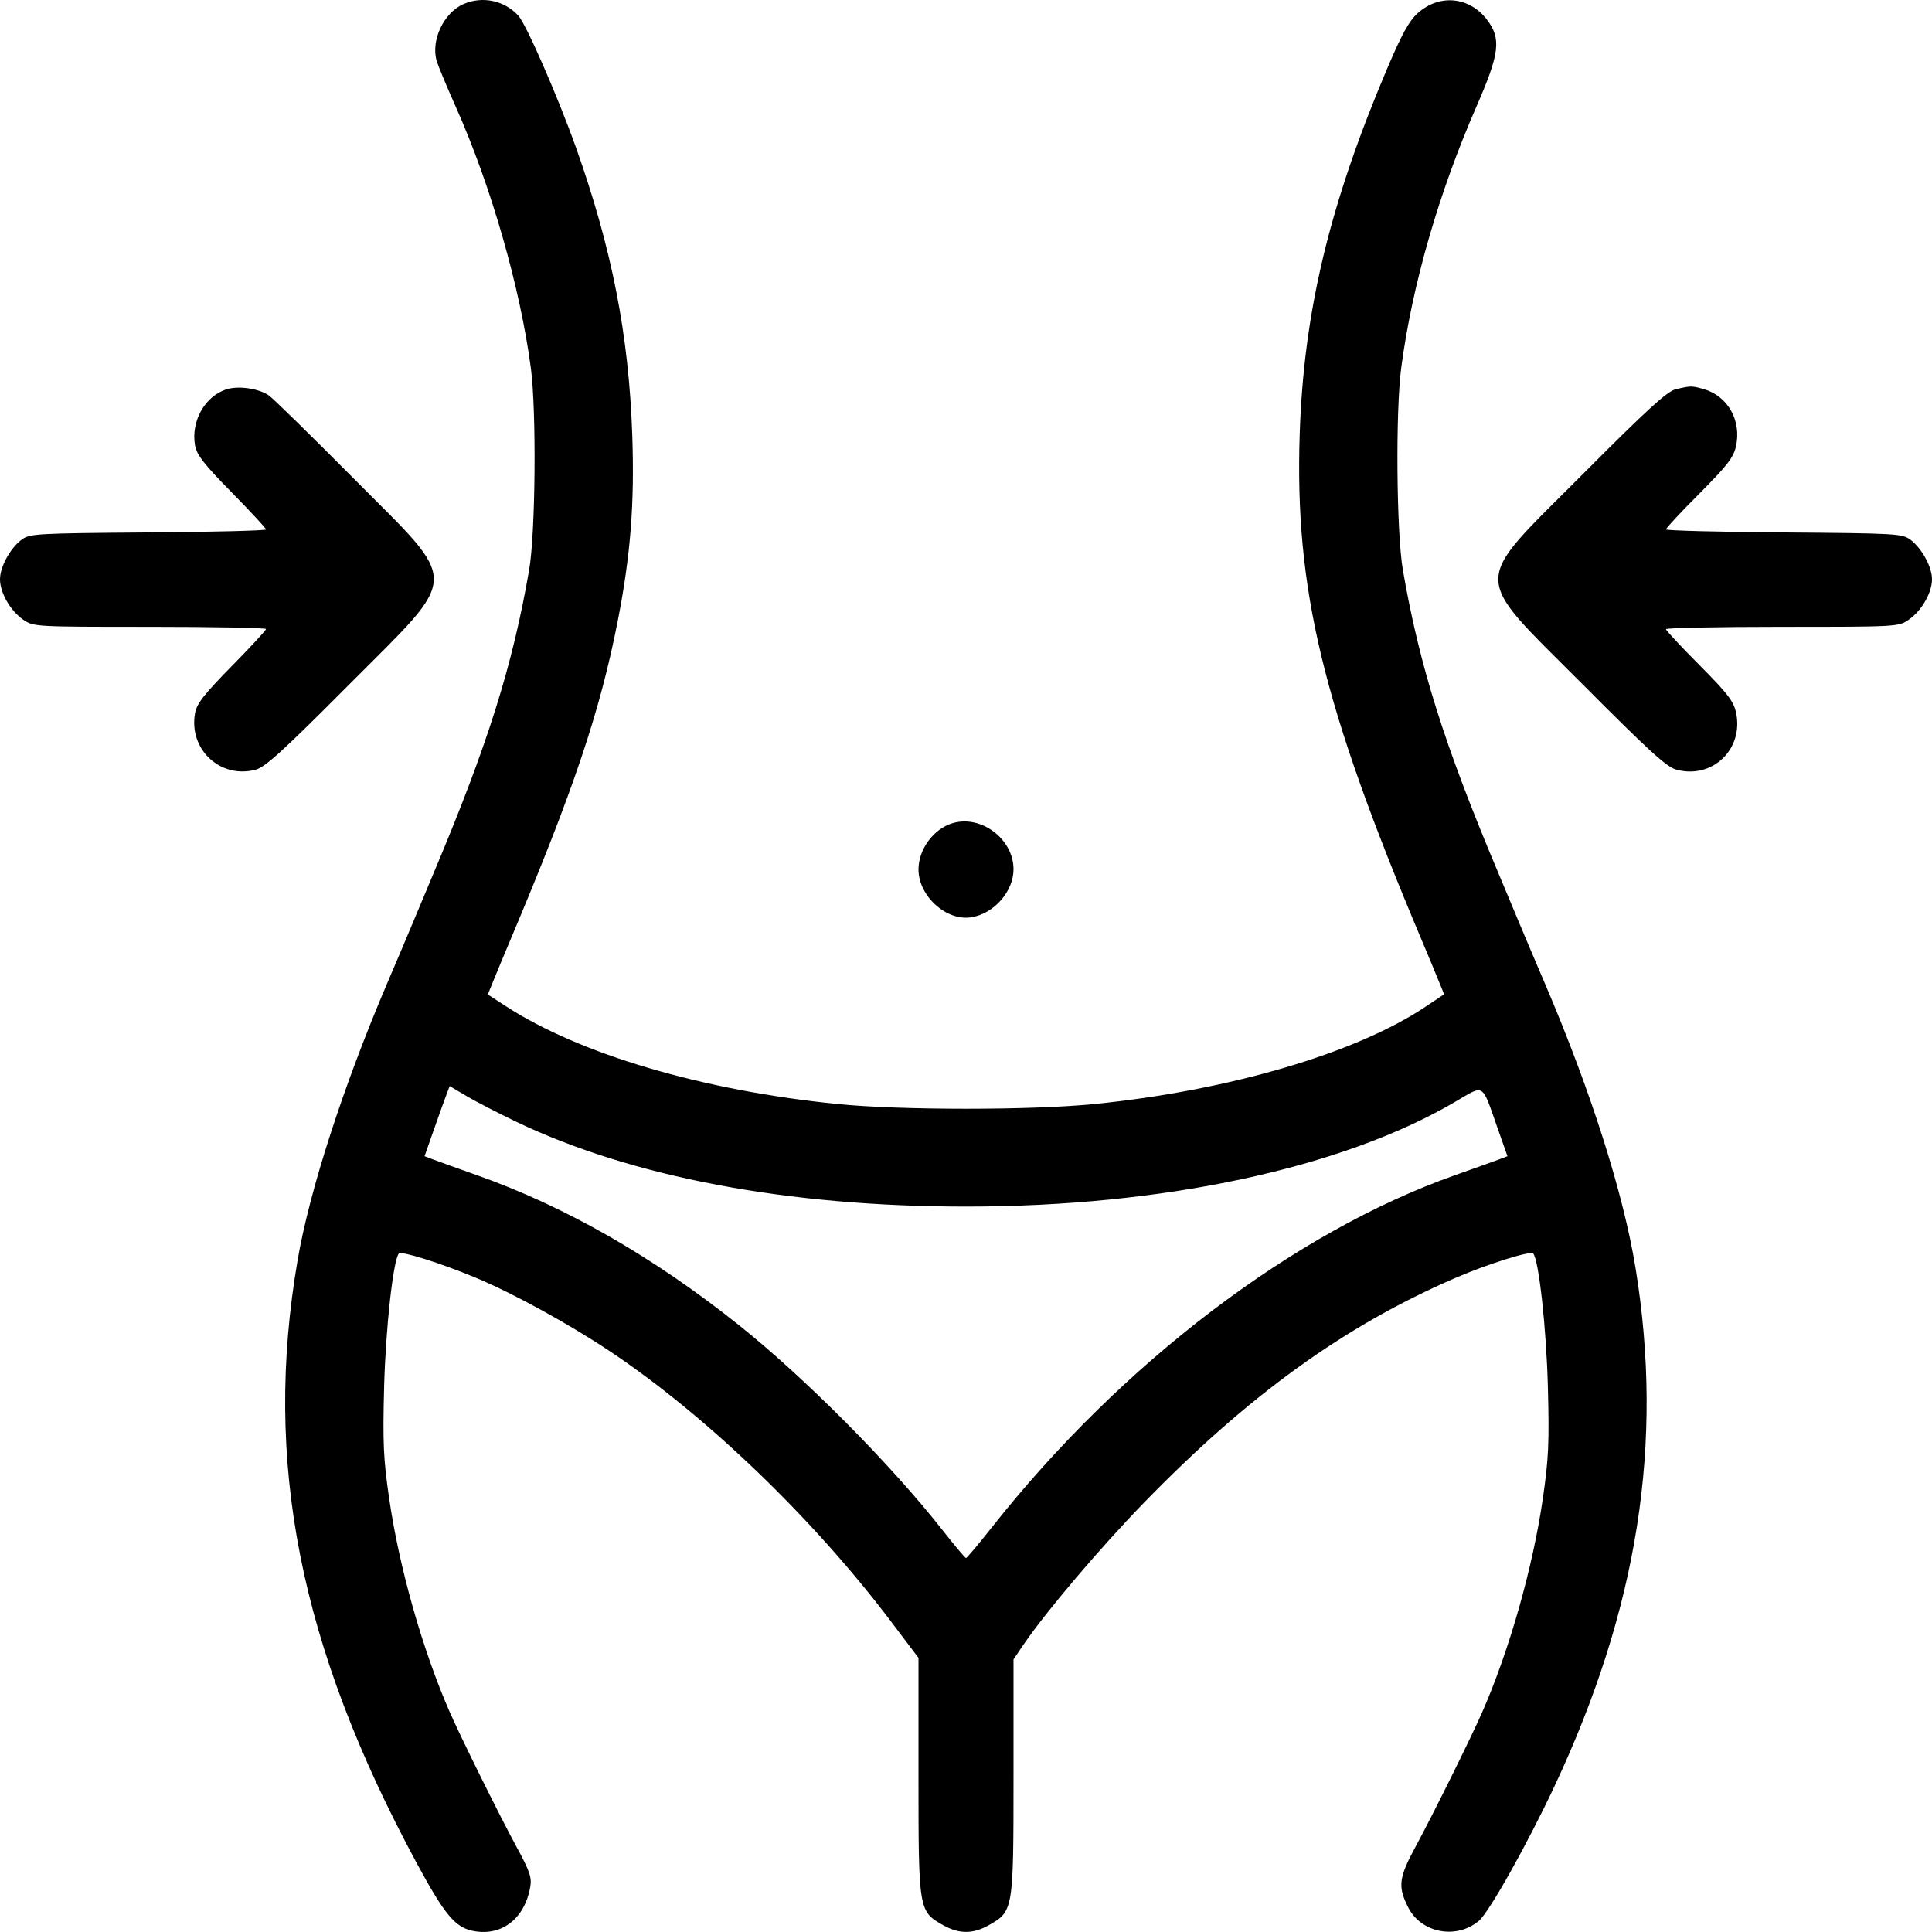 <svg width="27" height="27" viewBox="0 0 27 27" fill="none" xmlns="http://www.w3.org/2000/svg">
<path fill-rule="evenodd" clip-rule="evenodd" d="M6.479 0.056C6.2 0.177 6.017 0.569 6.104 0.856C6.127 0.929 6.247 1.218 6.372 1.498C6.863 2.6 7.27 4.019 7.419 5.146C7.498 5.751 7.484 7.445 7.395 7.963C7.164 9.302 6.815 10.411 6.064 12.192C5.962 12.435 5.832 12.744 5.777 12.878C5.722 13.012 5.555 13.405 5.407 13.751C4.801 15.171 4.327 16.633 4.16 17.607C3.676 20.42 4.186 23.006 5.824 26.038C6.208 26.749 6.356 26.929 6.597 26.982C6.998 27.07 7.329 26.824 7.409 26.377C7.434 26.238 7.408 26.159 7.214 25.802C6.973 25.357 6.444 24.288 6.285 23.926C5.906 23.061 5.579 21.909 5.439 20.944C5.358 20.389 5.348 20.165 5.368 19.388C5.389 18.569 5.495 17.611 5.574 17.518C5.607 17.479 6.149 17.649 6.643 17.854C7.163 18.07 7.943 18.498 8.52 18.882C9.865 19.779 11.36 21.215 12.453 22.662L12.836 23.169V24.823C12.836 26.698 12.838 26.712 13.181 26.905C13.404 27.03 13.596 27.03 13.819 26.905C14.161 26.712 14.164 26.697 14.164 24.833V23.19L14.305 22.982C14.616 22.525 15.372 21.634 15.979 21.009C17.445 19.499 18.79 18.528 20.345 17.857C20.794 17.663 21.391 17.476 21.427 17.518C21.506 17.611 21.611 18.569 21.632 19.388C21.652 20.165 21.642 20.389 21.561 20.944C21.421 21.909 21.094 23.061 20.715 23.926C20.556 24.288 20.027 25.357 19.786 25.802C19.547 26.242 19.532 26.364 19.68 26.657C19.861 27.015 20.354 27.109 20.668 26.844C20.81 26.725 21.338 25.783 21.719 24.974C22.891 22.478 23.254 20.169 22.858 17.727C22.687 16.676 22.234 15.251 21.593 13.751C21.445 13.405 21.278 13.012 21.223 12.878C21.168 12.744 21.038 12.435 20.936 12.192C20.185 10.411 19.836 9.302 19.605 7.963C19.516 7.443 19.502 5.751 19.582 5.143C19.734 3.988 20.105 2.699 20.636 1.483C20.958 0.745 20.983 0.541 20.78 0.274C20.534 -0.048 20.115 -0.087 19.814 0.183C19.693 0.291 19.592 0.474 19.389 0.951C18.58 2.856 18.22 4.356 18.164 6.059C18.092 8.233 18.483 9.856 19.871 13.144C19.948 13.327 20.05 13.57 20.096 13.685L20.182 13.895L19.928 14.065C18.958 14.717 17.18 15.24 15.293 15.429C14.419 15.517 12.581 15.517 11.707 15.429C9.825 15.241 8.108 14.735 7.071 14.063L6.817 13.898L6.903 13.687C6.95 13.571 7.052 13.327 7.129 13.144C8.013 11.05 8.383 9.952 8.632 8.683C8.812 7.764 8.869 7.042 8.836 6.081C8.788 4.682 8.551 3.471 8.048 2.058C7.796 1.351 7.354 0.34 7.244 0.219C7.051 0.007 6.743 -0.059 6.479 0.056ZM3.169 5.44C2.865 5.533 2.665 5.888 2.726 6.226C2.75 6.358 2.851 6.488 3.237 6.88C3.502 7.15 3.718 7.383 3.718 7.399C3.718 7.415 2.976 7.434 2.069 7.441C0.5 7.453 0.415 7.458 0.302 7.542C0.142 7.662 0 7.921 0 8.096C0 8.284 0.146 8.538 0.326 8.661C0.469 8.759 0.486 8.76 2.094 8.76C2.987 8.76 3.718 8.774 3.718 8.791C3.718 8.808 3.502 9.042 3.237 9.311C2.851 9.704 2.75 9.833 2.726 9.966C2.634 10.473 3.08 10.889 3.574 10.756C3.708 10.72 3.961 10.489 4.877 9.569C6.449 7.99 6.444 8.198 4.943 6.687C4.354 6.094 3.823 5.574 3.762 5.53C3.625 5.431 3.34 5.387 3.169 5.44ZM23.418 5.44C23.299 5.468 23.02 5.723 22.127 6.619C20.544 8.208 20.544 7.983 22.123 9.569C23.039 10.489 23.292 10.72 23.427 10.756C23.934 10.893 24.375 10.466 24.26 9.951C24.225 9.797 24.136 9.682 23.75 9.295C23.492 9.036 23.282 8.81 23.282 8.793C23.282 8.775 24.013 8.76 24.906 8.76C26.514 8.76 26.531 8.759 26.674 8.661C26.854 8.538 27 8.284 27 8.096C27 7.921 26.858 7.662 26.698 7.542C26.585 7.458 26.5 7.453 24.931 7.441C24.024 7.434 23.282 7.415 23.282 7.398C23.282 7.381 23.492 7.155 23.75 6.897C24.136 6.509 24.225 6.395 24.26 6.24C24.341 5.879 24.148 5.535 23.81 5.438C23.641 5.39 23.63 5.39 23.418 5.44ZM13.306 11.506C13.044 11.587 12.836 11.872 12.836 12.15C12.836 12.523 13.226 12.876 13.575 12.819C13.892 12.768 14.164 12.458 14.164 12.148C14.164 11.724 13.707 11.381 13.306 11.506ZM7.215 15.677C8.834 16.451 11.012 16.862 13.5 16.862C16.255 16.862 18.756 16.326 20.338 15.397C20.752 15.154 20.703 15.124 20.93 15.769L21.067 16.158L20.968 16.196C20.914 16.217 20.631 16.318 20.338 16.422C18.088 17.216 15.671 19.053 13.861 21.345C13.675 21.581 13.512 21.774 13.5 21.774C13.488 21.774 13.342 21.601 13.176 21.389C12.454 20.468 11.246 19.252 10.324 18.517C9.128 17.563 7.893 16.856 6.661 16.422C6.369 16.318 6.086 16.217 6.032 16.196L5.933 16.158L6.068 15.774C6.142 15.563 6.221 15.343 6.244 15.285L6.284 15.178L6.517 15.316C6.645 15.392 6.959 15.554 7.215 15.677Z" fill="black"/>
</svg>
